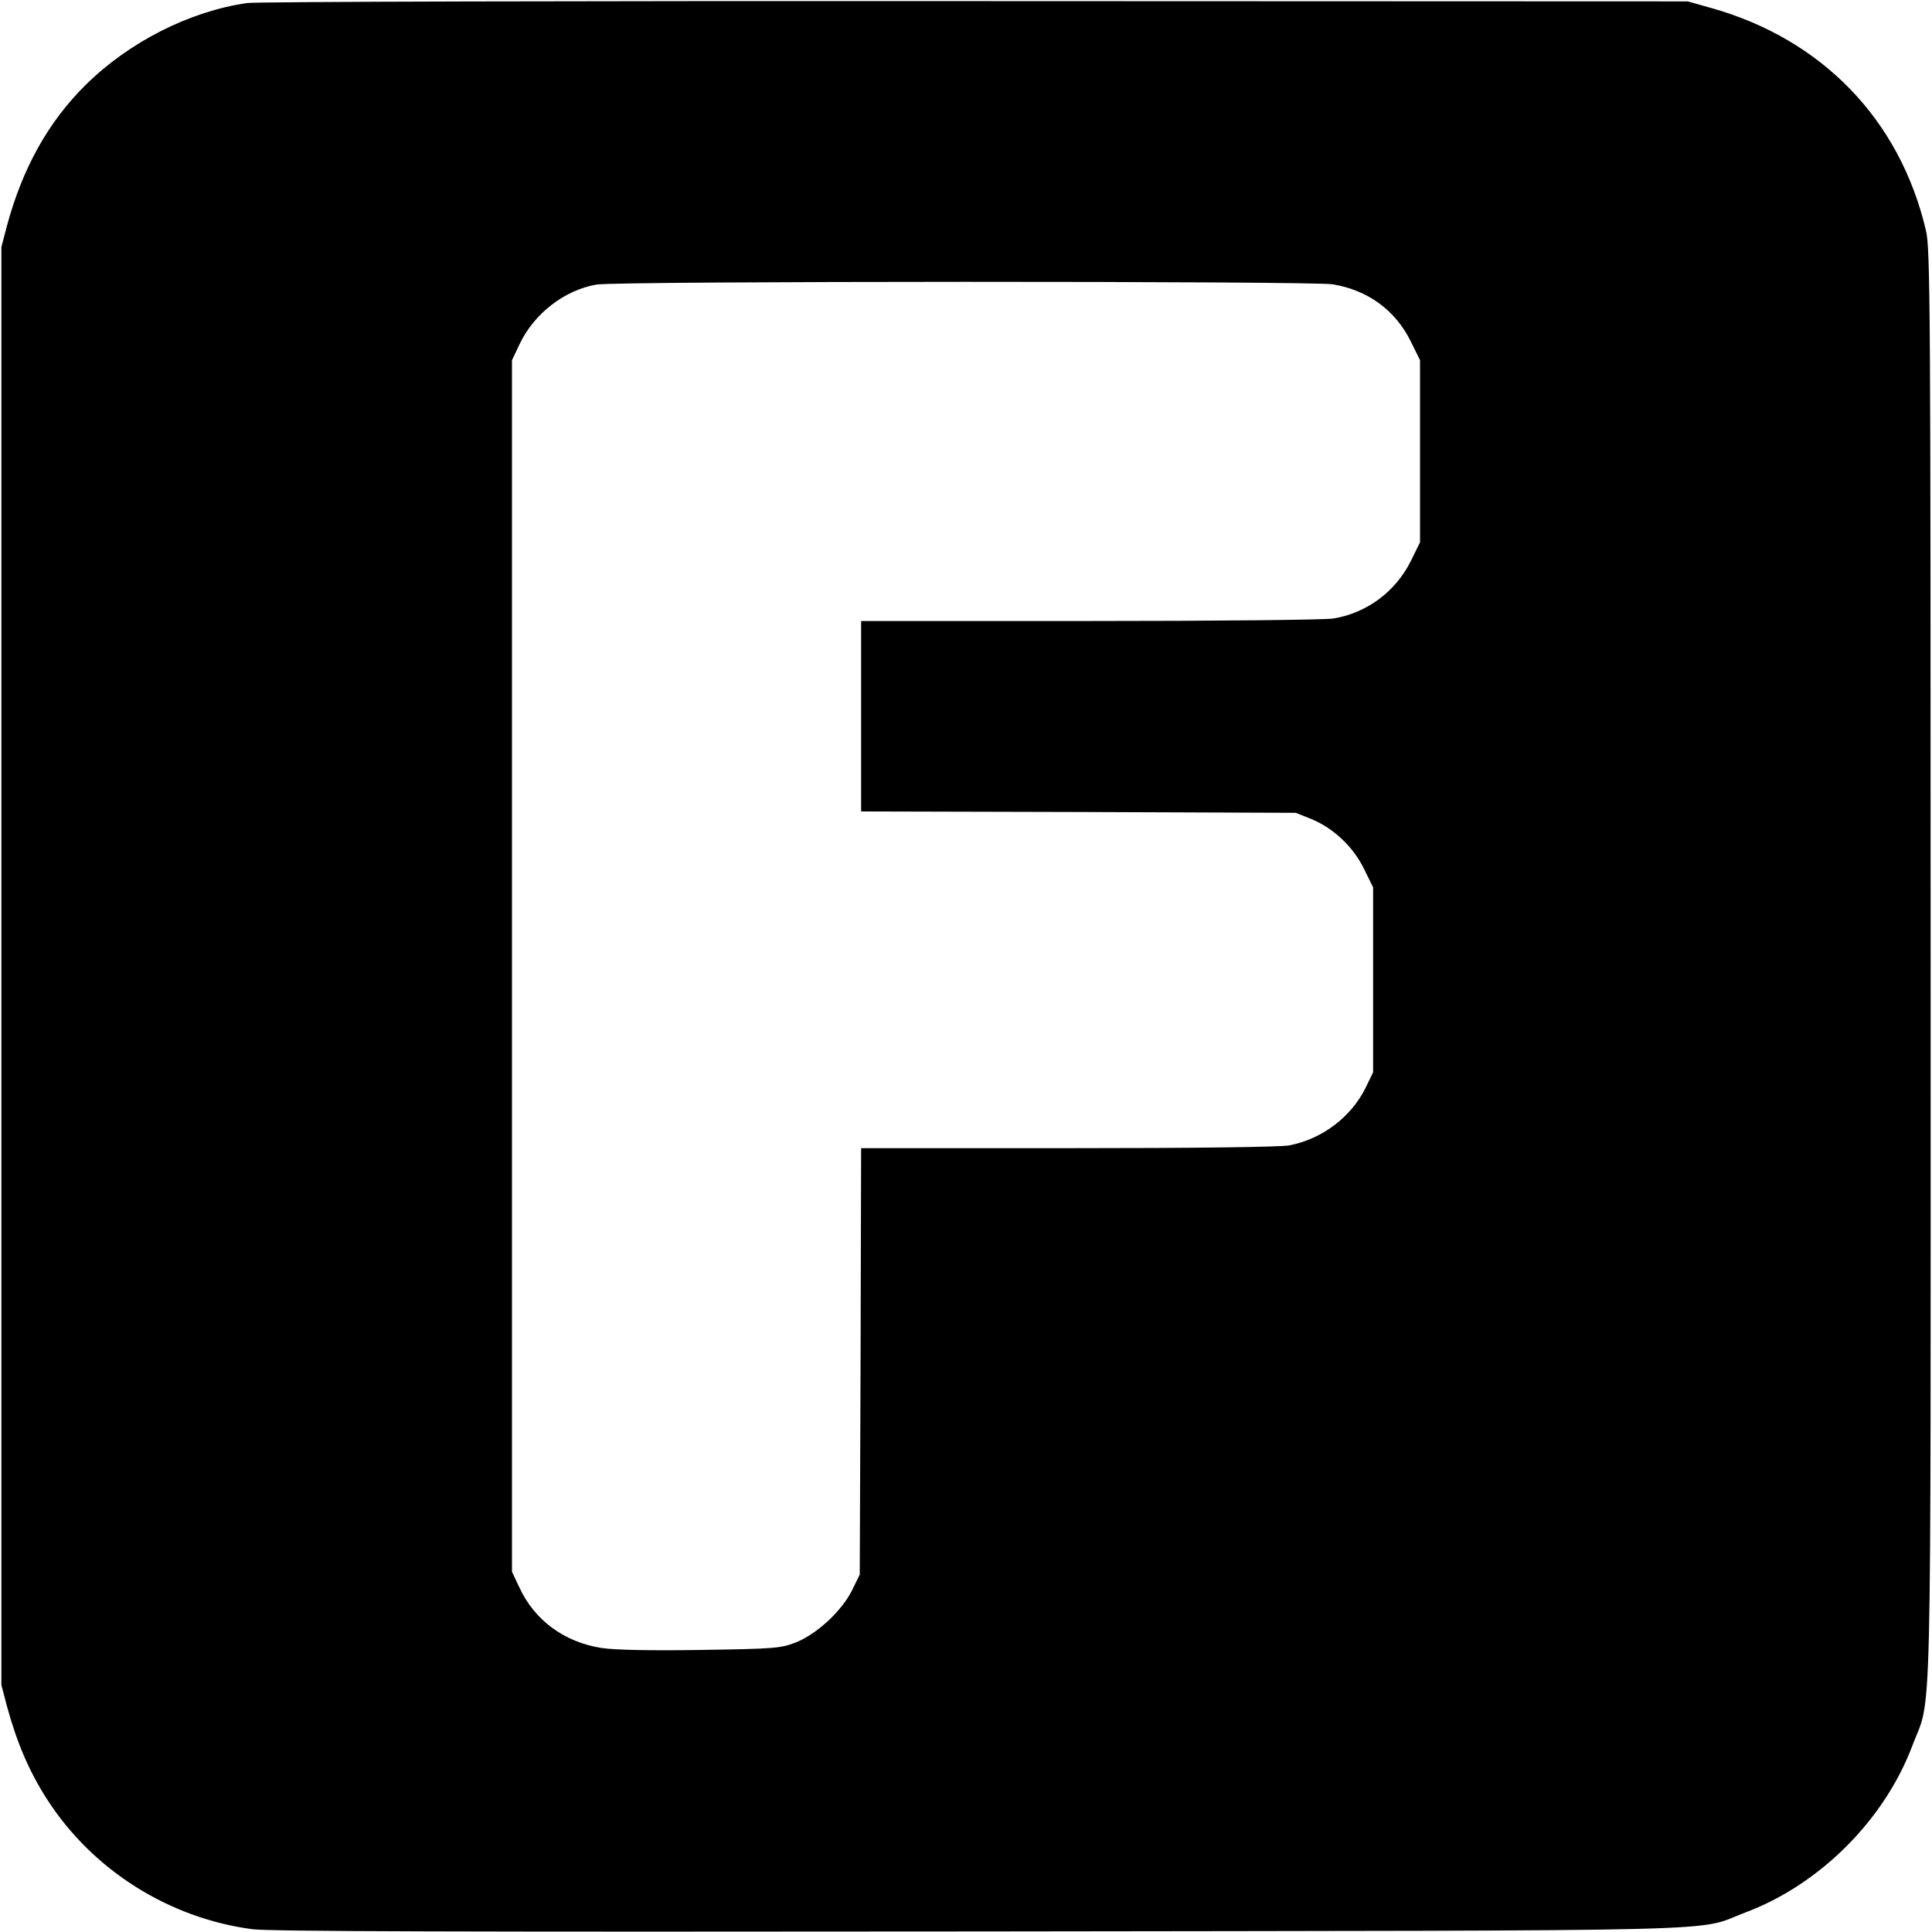 <?xml version="1.0" standalone="no"?>
<!DOCTYPE svg PUBLIC "-//W3C//DTD SVG 20010904//EN"
 "http://www.w3.org/TR/2001/REC-SVG-20010904/DTD/svg10.dtd">
<svg version="1.0" xmlns="http://www.w3.org/2000/svg"
 width="700pt" height="700pt" viewBox="0 0 700 700"
 preserveAspectRatio="xMidYMid meet">
<g transform="translate(0,700) scale(0.1,-0.1)"
fill="#000000" stroke="none">
<path d="M895 6989 c-208 -30 -427 -141 -584 -296 -136 -134 -229 -302 -285
-508 l-21 -80 0 -2605 0 -2605 21 -80 c36 -131 80 -234 145 -335 165 -256 441
-430 744 -470 67 -8 735 -10 2640 -8 2830 4 2578 -3 2772 70 267 101 500 334
601 601 73 195 67 -58 67 2827 0 2379 -1 2601 -17 2665 -94 401 -376 693 -778
806 l-85 24 -2580 1 c-1425 1 -2607 -2 -2640 -7z m3933 -1019 c128 -21 228
-94 284 -208 l33 -67 0 -330 0 -330 -33 -67 c-55 -111 -159 -189 -281 -209
-31 -5 -428 -9 -883 -9 l-828 0 0 -345 0 -345 788 -2 787 -3 55 -22 c81 -33
153 -101 192 -181 l33 -67 0 -335 0 -335 -27 -56 c-53 -107 -158 -186 -277
-209 -33 -6 -338 -10 -802 -10 l-749 0 -2 -772 -3 -773 -28 -57 c-37 -75 -128
-159 -204 -189 -54 -21 -76 -23 -344 -27 -185 -3 -312 0 -359 7 -135 21 -243
100 -298 219 l-27 57 0 2195 0 2195 27 57 c52 111 163 197 279 217 78 13 2588
13 2667 1z"/>
</g>
</svg>
